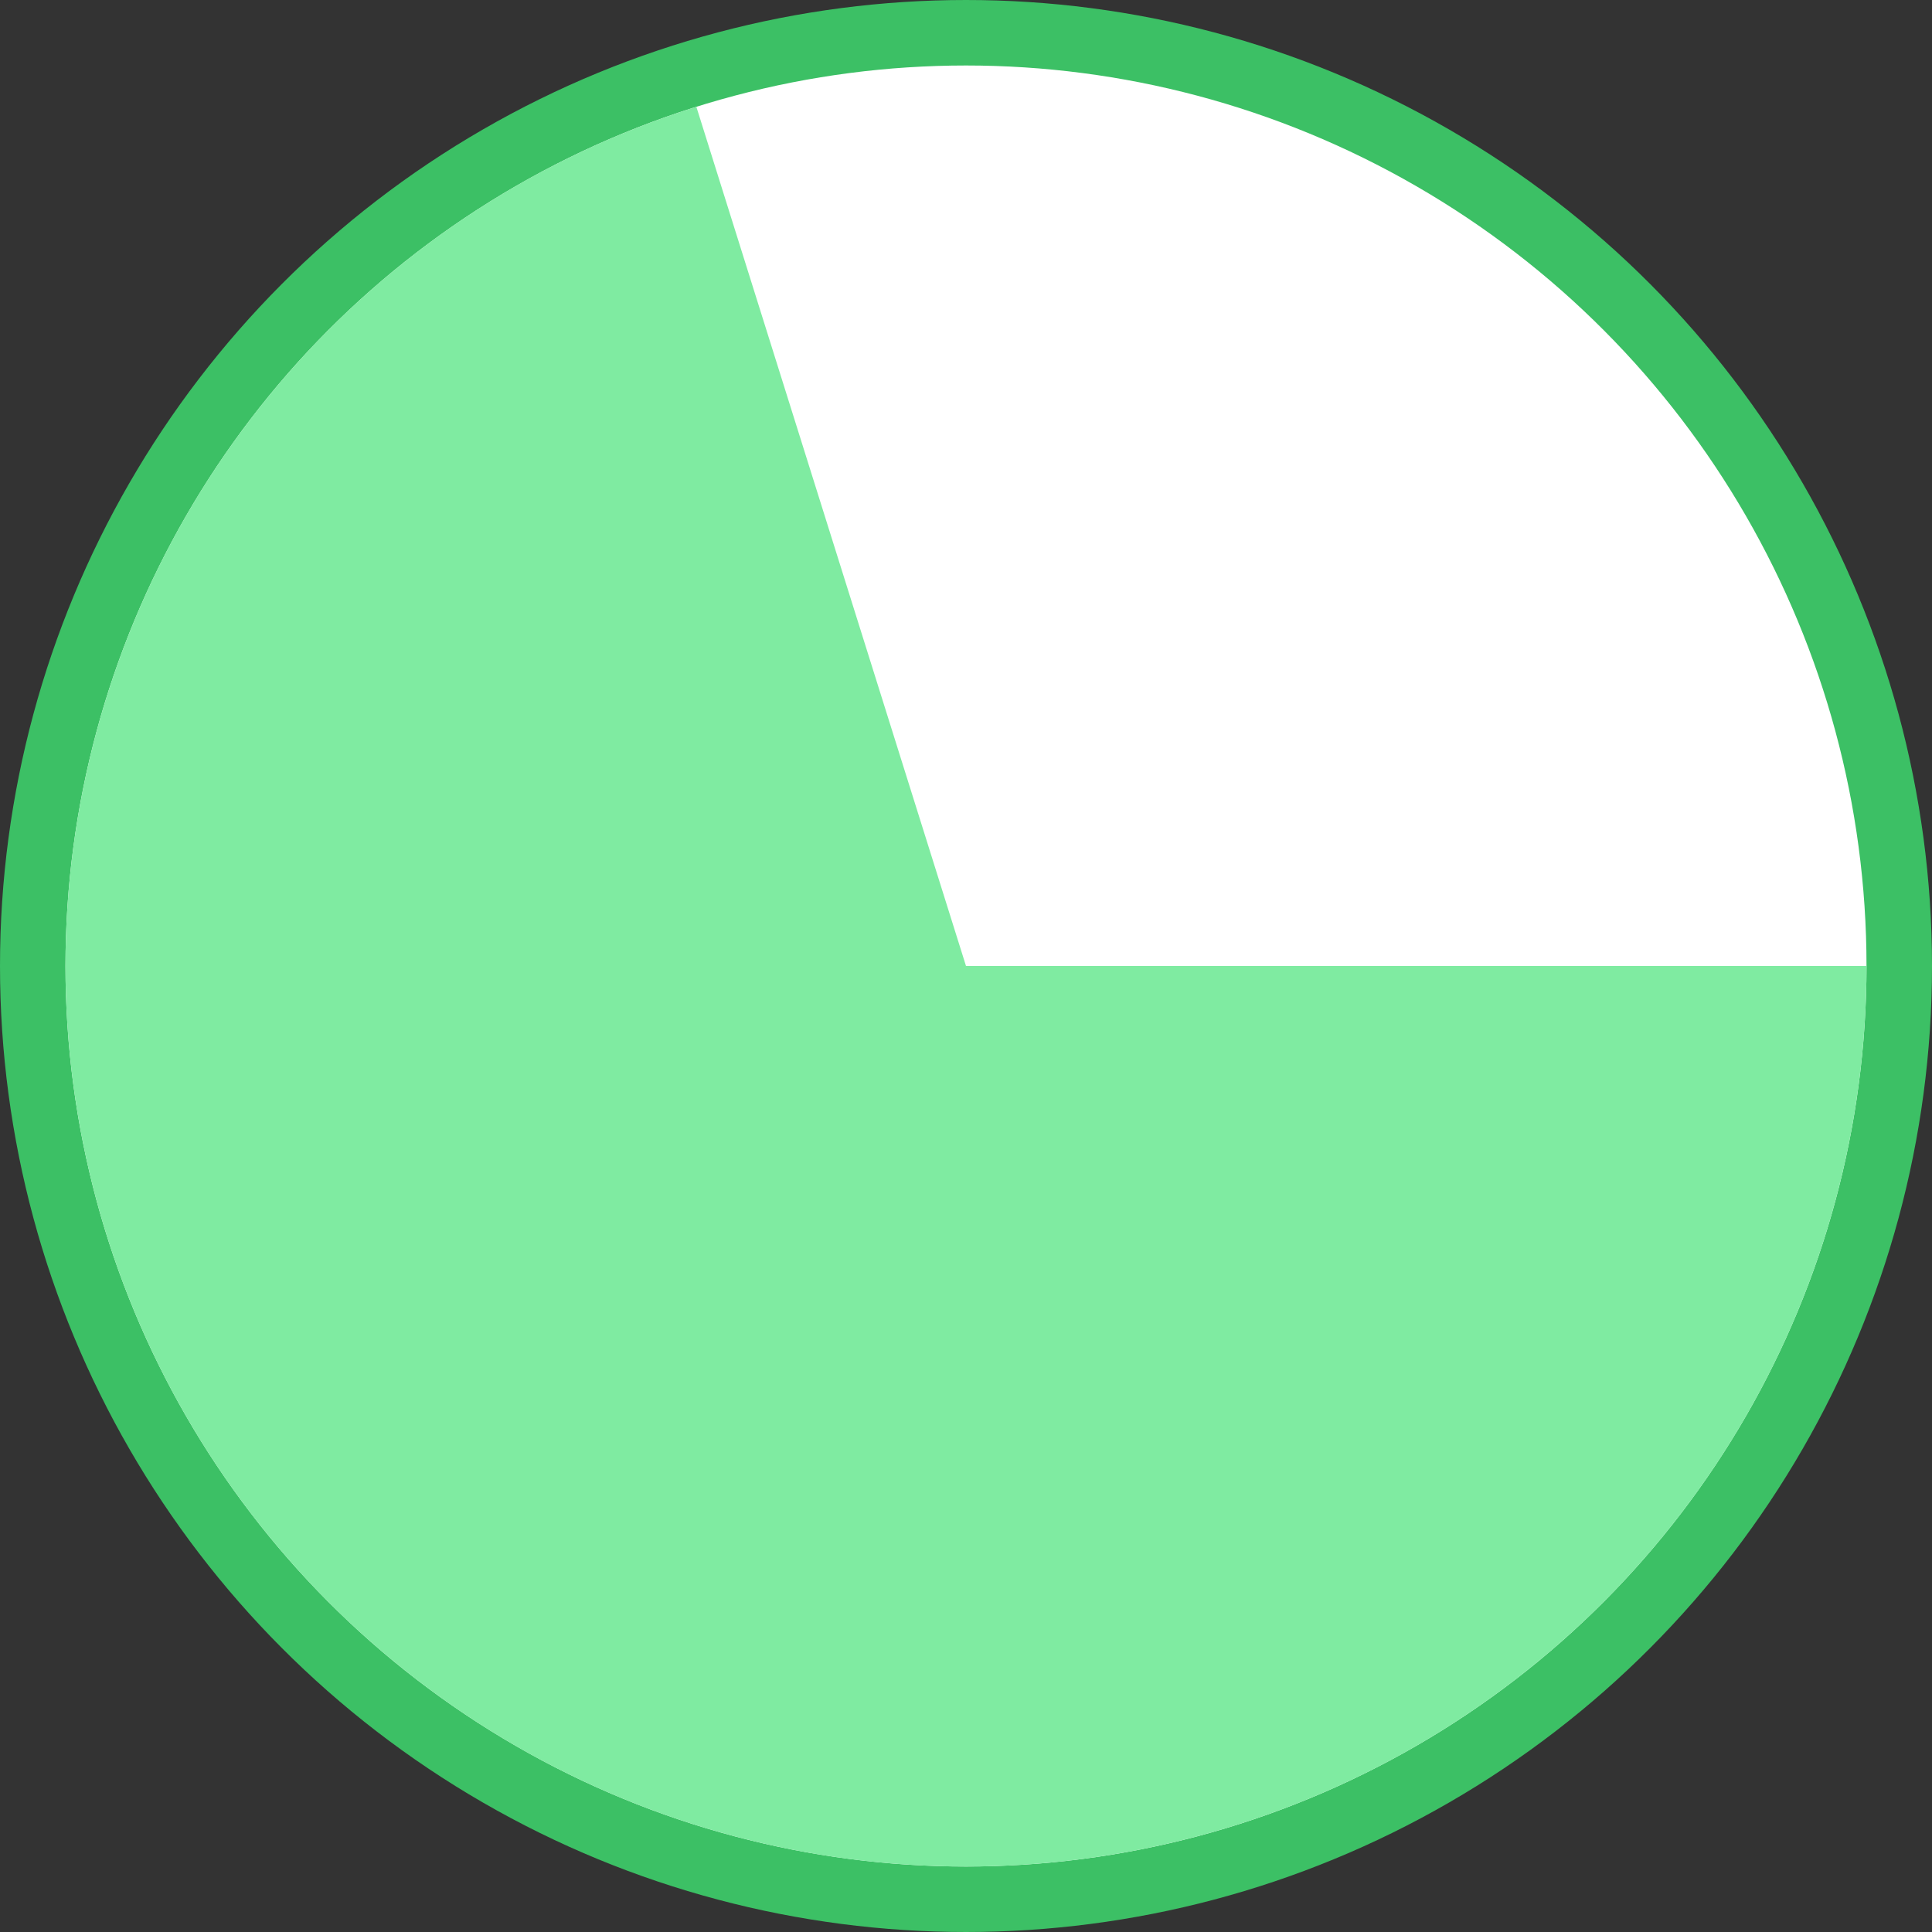 <svg width="59" height="59" fill="none" xmlns="http://www.w3.org/2000/svg"><rect width="100%" height="100%" fill="#333333" stroke="none"/><circle cx="29.5" cy="29.5" r="28.5" fill="#fff" stroke="#3CC065" stroke-width="2"/><path d="M57 29.5A27.5 27.5 0 1121.266 3.262L29.5 29.5H57z" fill="#7FEBA1"/></svg>